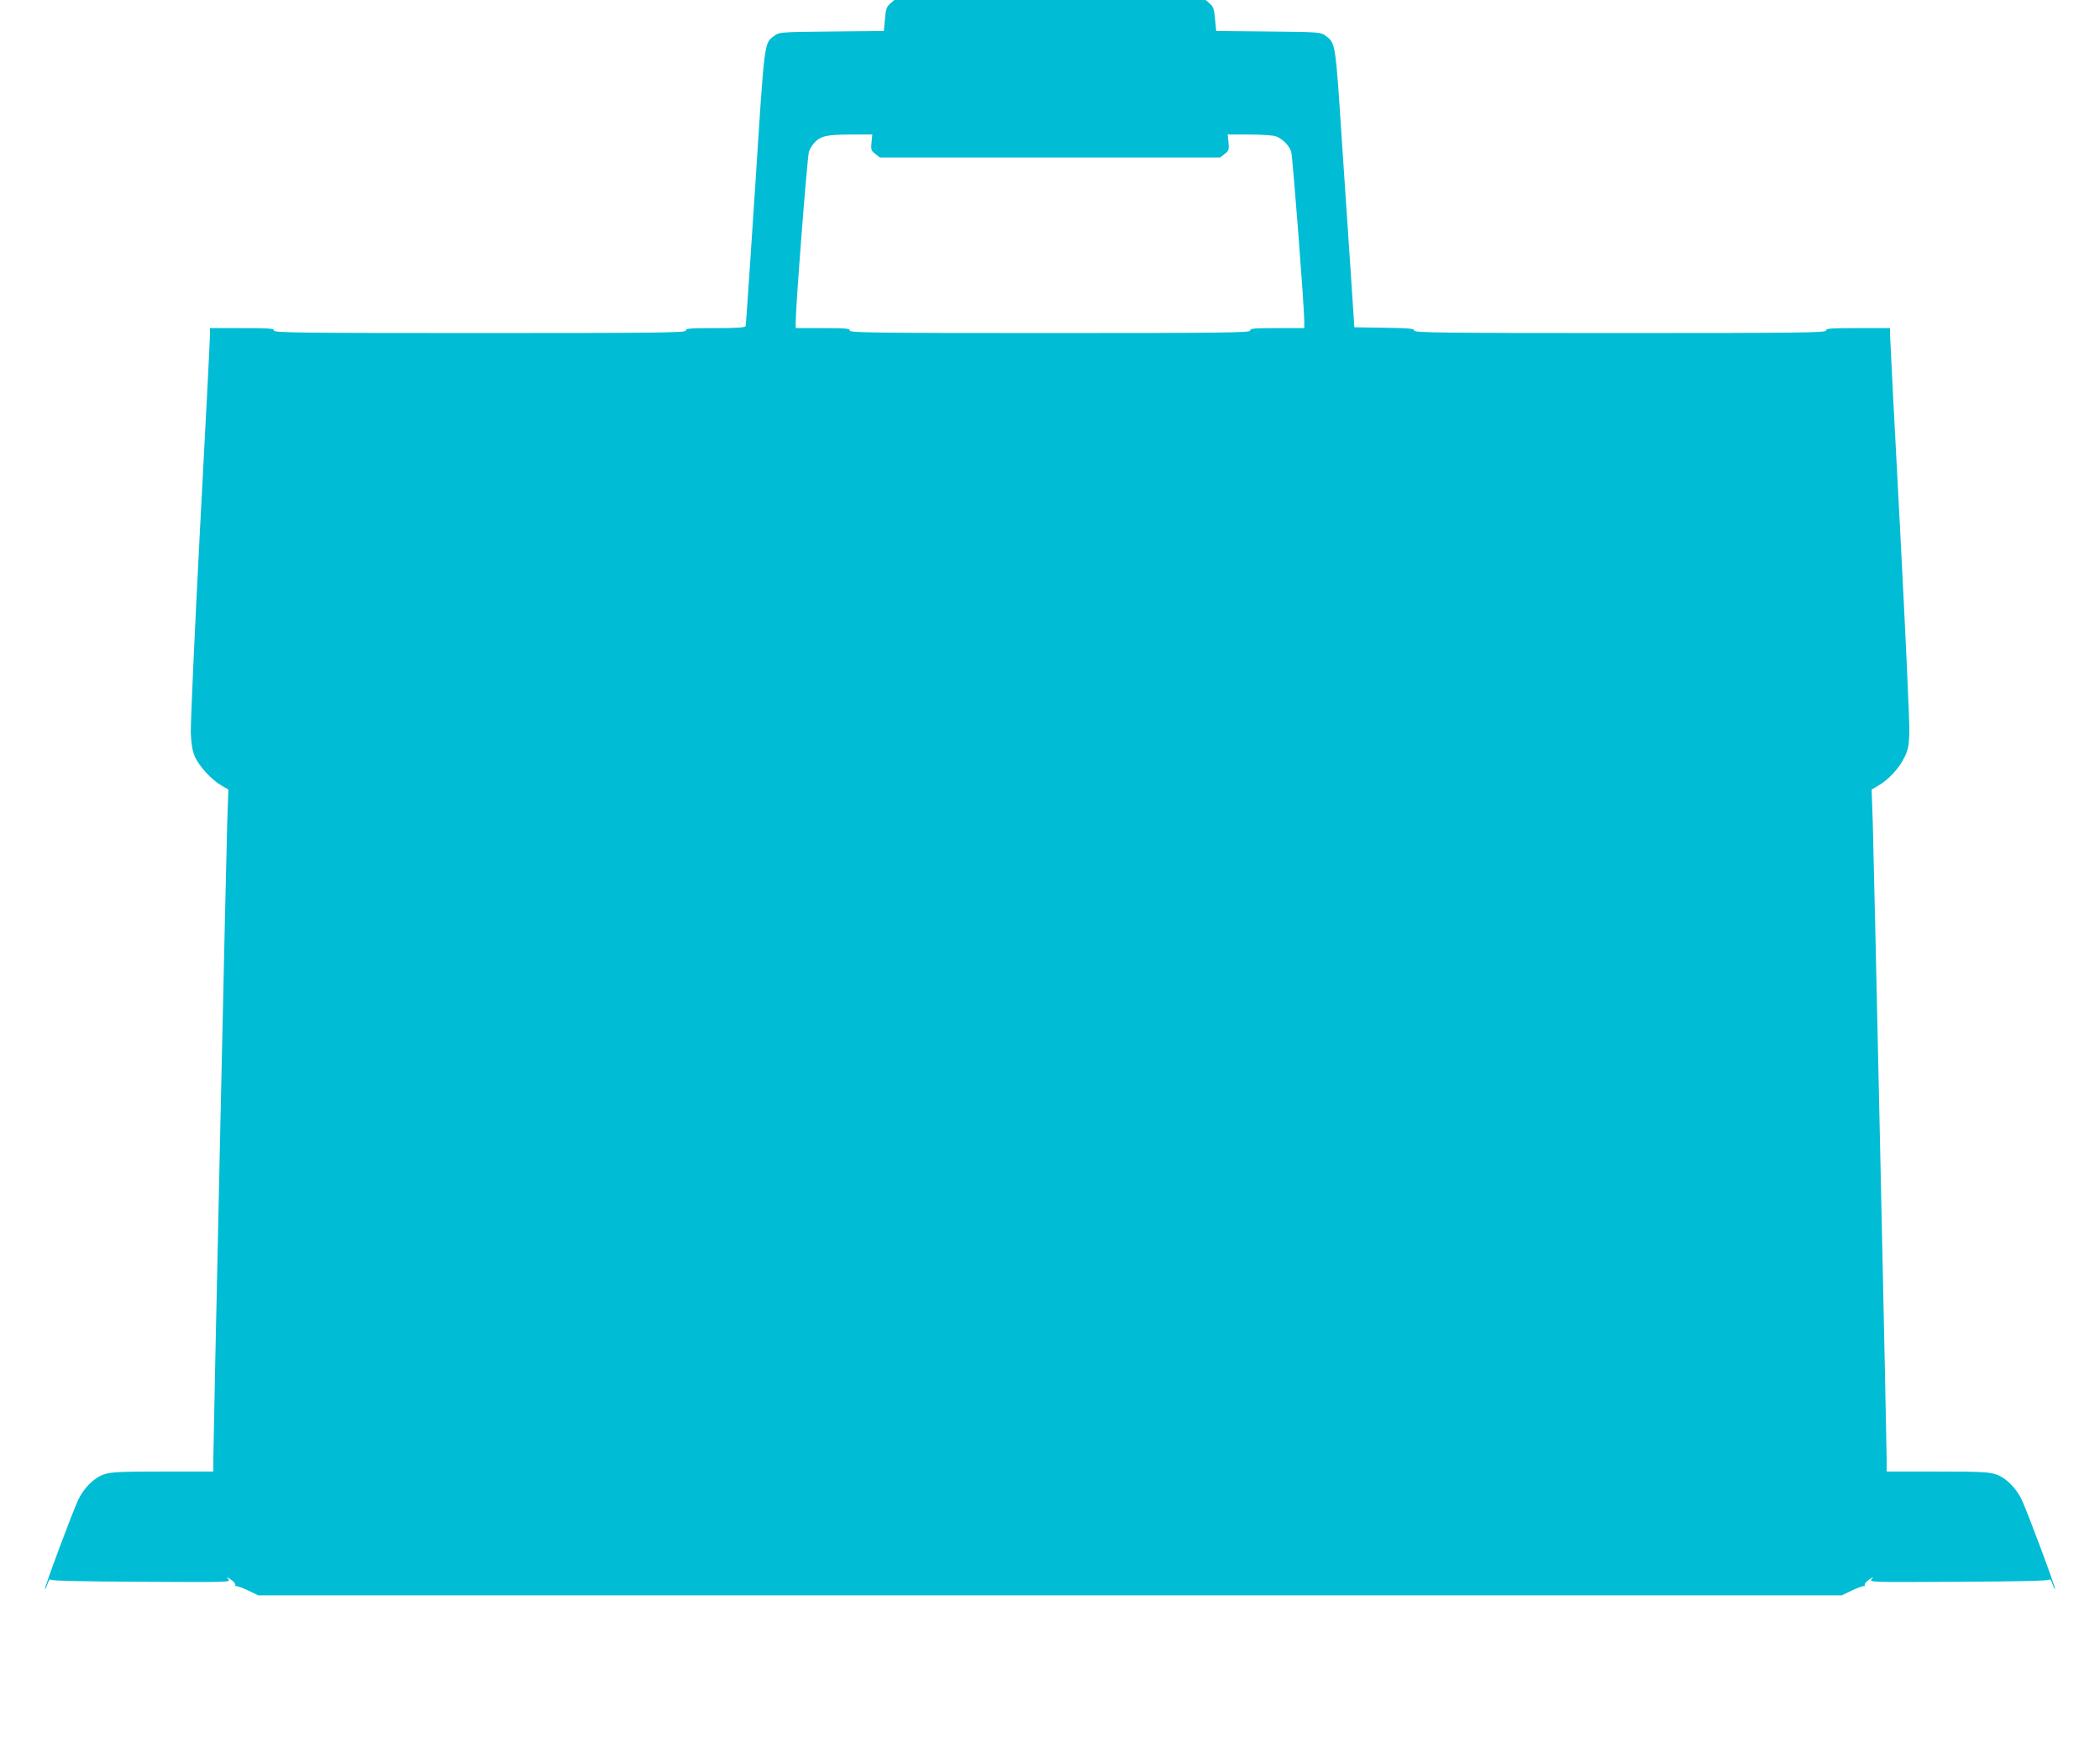 <?xml version="1.0" standalone="no"?>
<!DOCTYPE svg PUBLIC "-//W3C//DTD SVG 20010904//EN"
 "http://www.w3.org/TR/2001/REC-SVG-20010904/DTD/svg10.dtd">
<svg version="1.0" xmlns="http://www.w3.org/2000/svg"
 width="1280pt" height="1059pt" viewBox="0 0 1280 1059"
 preserveAspectRatio="xMidYMid meet">
<g transform="translate(0,1059) scale(0.1,-0.1)"
fill="#00bcd4" stroke="none">
<path d="M5426 10568 c-22 -19 -27 -35 -32 -95 l-7 -72 -318 -3 c-305 -3 -319
-4 -346 -24 -67 -50 -61 -9 -120 -923 -30 -460 -56 -842 -58 -848 -3 -10 -49
-13 -185 -13 -153 0 -180 -2 -180 -15 0 -13 -146 -15 -1255 -15 -1109 0 -1255
2 -1255 15 0 13 -28 15 -195 15 l-195 0 0 -39 c0 -22 -27 -556 -61 -1188 -33
-631 -58 -1191 -56 -1243 3 -68 10 -108 25 -143 26 -58 101 -140 160 -174 l44
-26 -7 -201 c-7 -223 -85 -3799 -85 -3895 l0 -61 -308 0 c-261 0 -316 -3 -357
-17 -61 -20 -123 -82 -158 -155 -35 -74 -209 -540 -203 -545 2 -2 9 12 16 33
7 20 15 32 19 25 5 -7 169 -11 553 -13 540 -3 546 -3 530 16 -14 16 -11 16 16
-3 19 -13 29 -27 26 -34 -4 -7 -4 -9 0 -5 4 3 38 -8 74 -25 l67 -32 4825 0
4825 0 67 32 c36 17 70 28 74 25 4 -4 4 -2 0 5 -3 7 7 21 26 34 27 19 30 19
16 3 -16 -19 -10 -19 530 -16 384 2 548 6 553 13 4 7 12 -5 19 -25 7 -21 14
-35 16 -33 6 5 -168 471 -203 545 -35 73 -97 135 -158 155 -41 14 -96 17 -357
17 l-308 0 0 61 c0 96 -78 3672 -85 3895 l-7 201 44 26 c60 36 122 102 154
167 24 47 29 70 32 155 2 55 -24 617 -57 1248 -34 632 -61 1164 -61 1183 l0
34 -195 0 c-167 0 -195 -2 -195 -15 0 -13 -146 -15 -1255 -15 -1100 0 -1255 2
-1255 15 0 12 -29 15 -182 17 l-183 3 -17 260 c-10 143 -35 524 -57 847 -42
639 -39 624 -104 672 -27 20 -41 21 -346 24 l-318 3 -7 72 c-5 60 -10 76 -32
95 l-25 22 -949 0 -949 0 -25 -22z m-114 -846 c-4 -44 -2 -51 23 -70 l28 -22
1037 0 1037 0 28 22 c25 19 27 26 23 70 l-5 48 133 0 c73 0 145 -5 161 -11 39
-14 81 -56 93 -93 9 -28 80 -947 80 -1038 l0 -38 -165 0 c-140 0 -165 -2 -165
-15 0 -13 -142 -15 -1220 -15 -1078 0 -1220 2 -1220 15 0 13 -25 15 -165 15
l-165 0 0 38 c0 95 71 1015 81 1039 6 16 20 39 32 52 39 42 73 50 218 51 l136
0 -5 -48z"/>
</g>
</svg>
